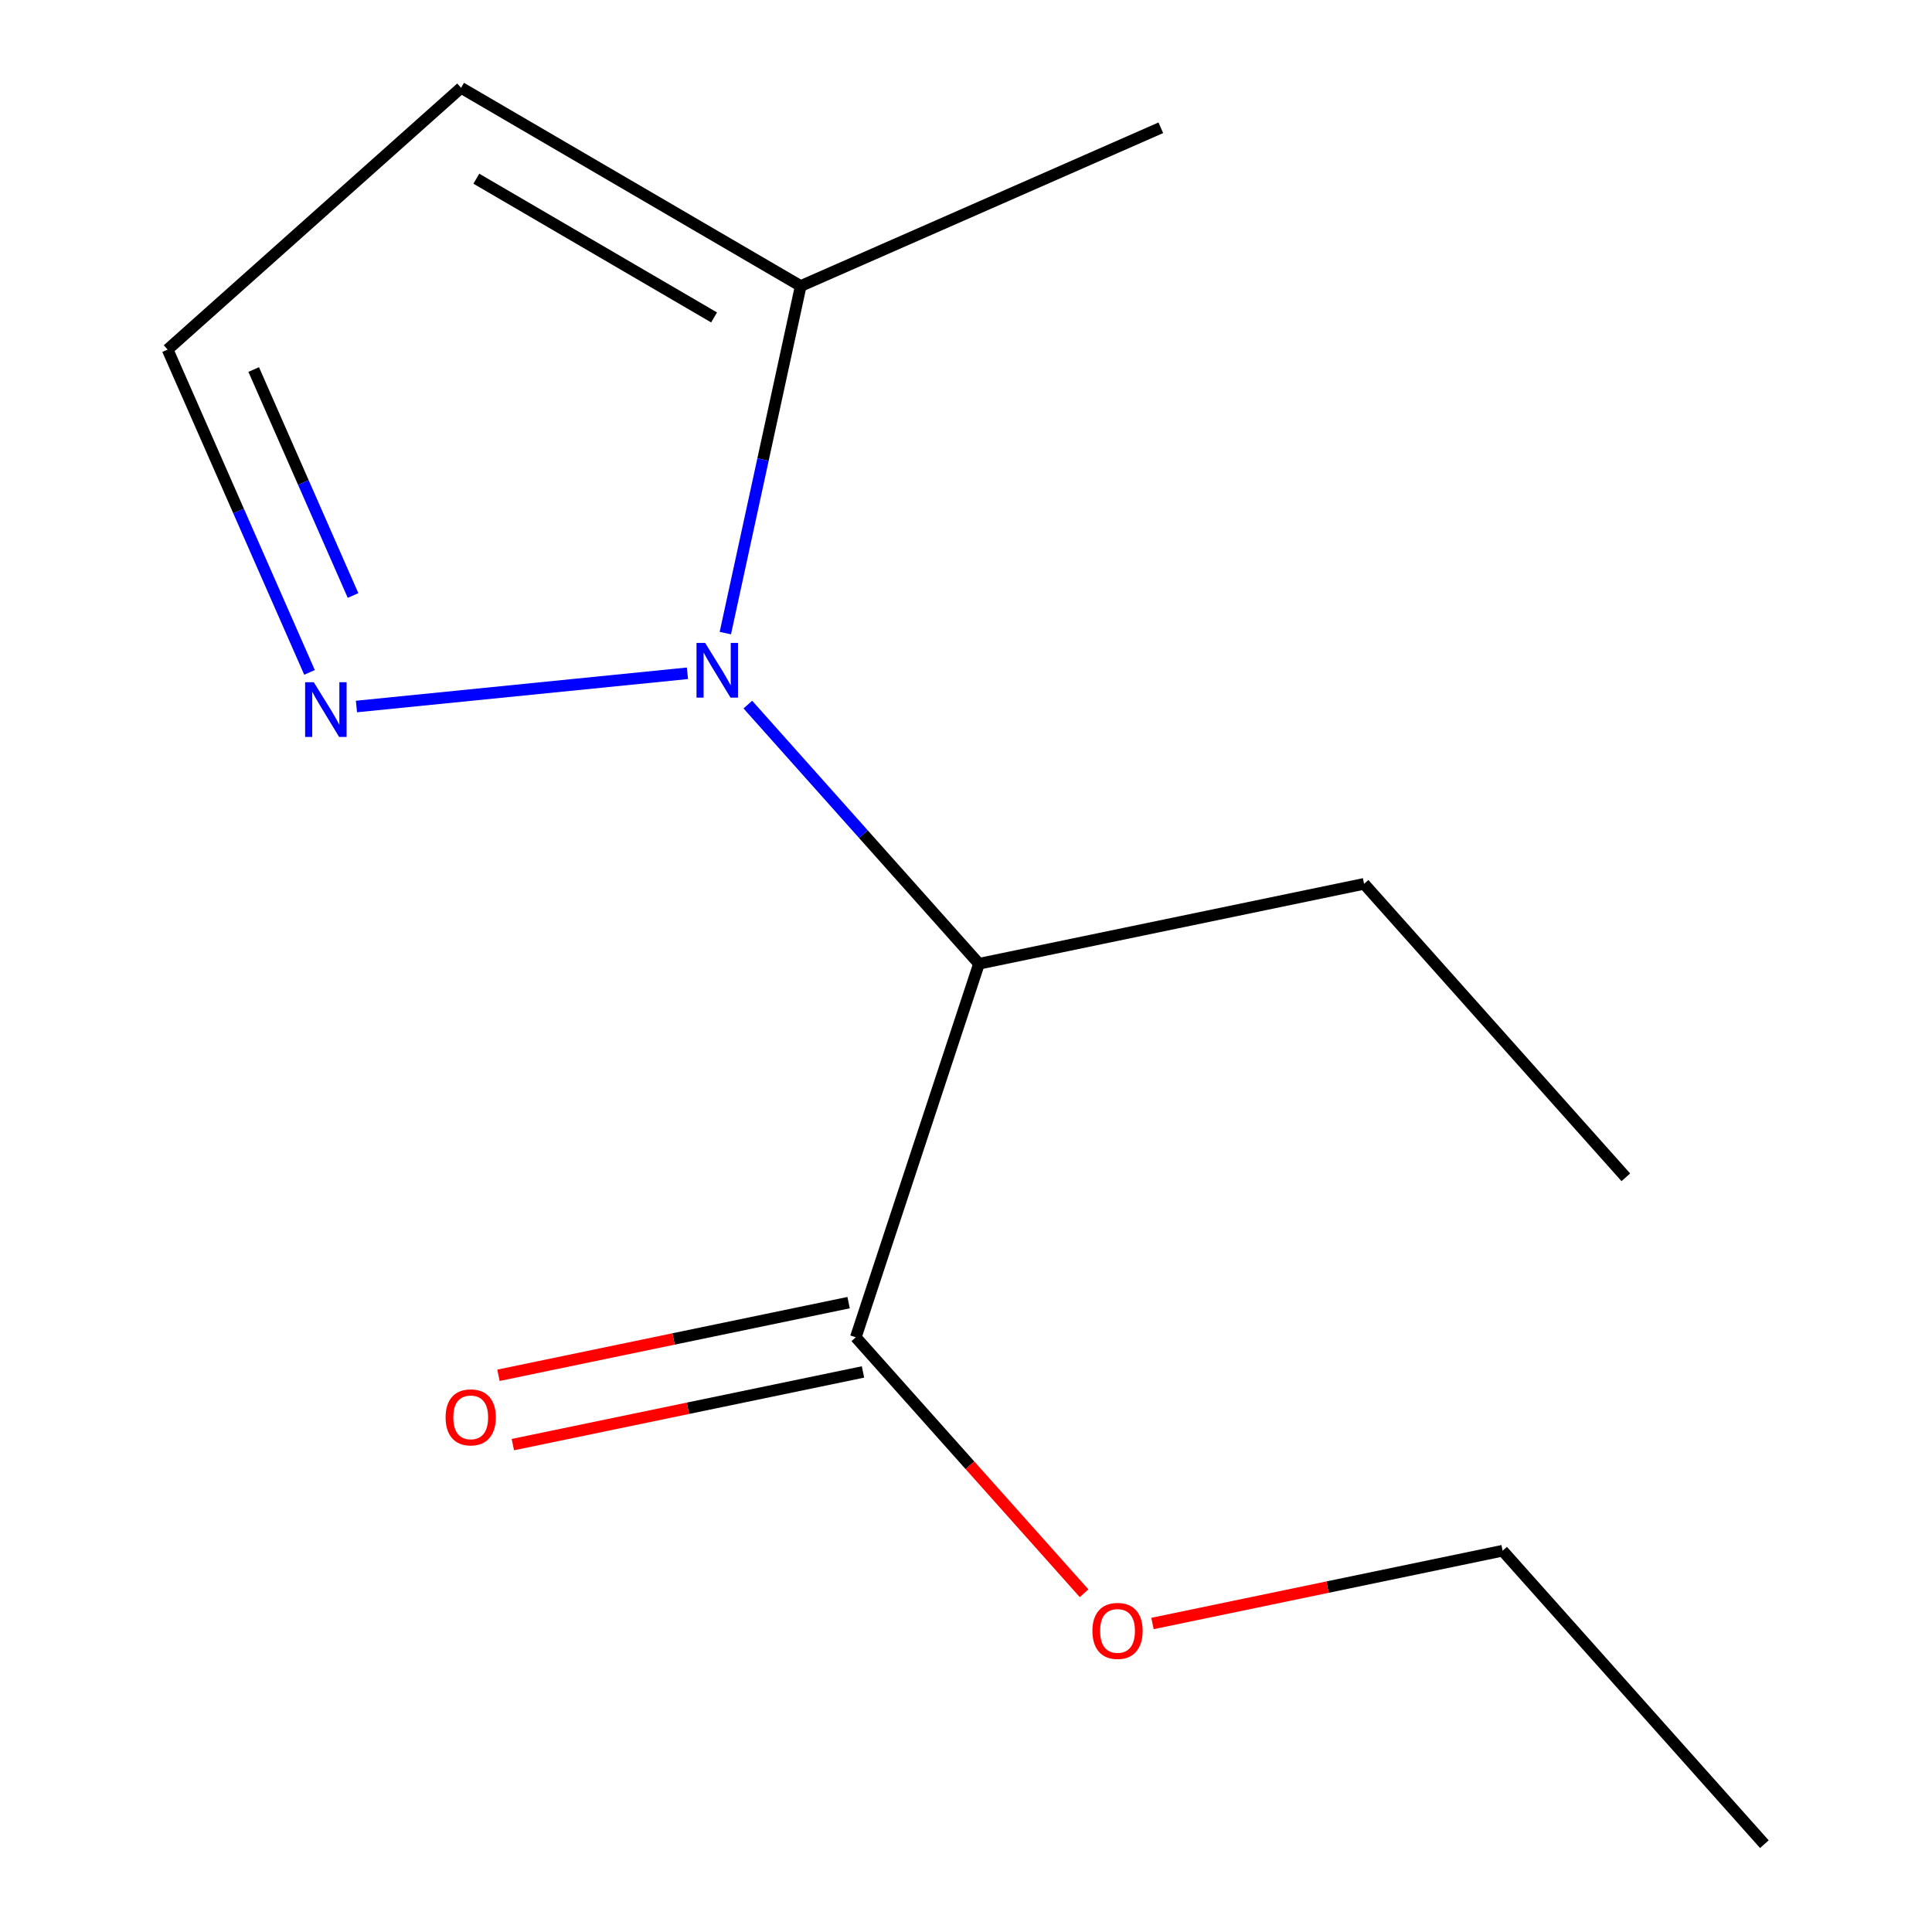 <?xml version='1.0' encoding='iso-8859-1'?>
<svg version='1.1' baseProfile='full'
              xmlns='http://www.w3.org/2000/svg'
                      xmlns:rdkit='http://www.rdkit.org/xml'
                      xmlns:xlink='http://www.w3.org/1999/xlink'
                  xml:space='preserve'
width='1000px' height='1000px' viewBox='0 0 1000 1000'>
<!-- END OF HEADER -->
<rect style='opacity:1.0;fill:#FFFFFF;stroke:none' width='1000' height='1000' x='0' y='0'> </rect>
<path class='bond-0' d='M 86.757,180.943 L 238.652,45.455' style='fill:none;fill-rule:evenodd;stroke:#000000;stroke-width:6px;stroke-linecap:butt;stroke-linejoin:miter;stroke-opacity:1' />
<path class='bond-1' d='M 86.757,180.943 L 123.482,264.487' style='fill:none;fill-rule:evenodd;stroke:#000000;stroke-width:6px;stroke-linecap:butt;stroke-linejoin:miter;stroke-opacity:1' />
<path class='bond-1' d='M 123.482,264.487 L 160.207,348.031' style='fill:none;fill-rule:evenodd;stroke:#0000FF;stroke-width:6px;stroke-linecap:butt;stroke-linejoin:miter;stroke-opacity:1' />
<path class='bond-1' d='M 131.317,191.261 L 157.024,249.742' style='fill:none;fill-rule:evenodd;stroke:#000000;stroke-width:6px;stroke-linecap:butt;stroke-linejoin:miter;stroke-opacity:1' />
<path class='bond-1' d='M 157.024,249.742 L 182.732,308.223' style='fill:none;fill-rule:evenodd;stroke:#0000FF;stroke-width:6px;stroke-linecap:butt;stroke-linejoin:miter;stroke-opacity:1' />
<path class='bond-3' d='M 238.652,45.455 L 414.444,148.048' style='fill:none;fill-rule:evenodd;stroke:#000000;stroke-width:6px;stroke-linecap:butt;stroke-linejoin:miter;stroke-opacity:1' />
<path class='bond-3' d='M 246.552,92.489 L 369.607,164.304' style='fill:none;fill-rule:evenodd;stroke:#000000;stroke-width:6px;stroke-linecap:butt;stroke-linejoin:miter;stroke-opacity:1' />
<path class='bond-2' d='M 414.444,148.048 L 394.937,237.872' style='fill:none;fill-rule:evenodd;stroke:#000000;stroke-width:6px;stroke-linecap:butt;stroke-linejoin:miter;stroke-opacity:1' />
<path class='bond-2' d='M 394.937,237.872 L 375.43,327.696' style='fill:none;fill-rule:evenodd;stroke:#0000FF;stroke-width:6px;stroke-linecap:butt;stroke-linejoin:miter;stroke-opacity:1' />
<path class='bond-13' d='M 414.444,148.048 L 600.843,66.136' style='fill:none;fill-rule:evenodd;stroke:#000000;stroke-width:6px;stroke-linecap:butt;stroke-linejoin:miter;stroke-opacity:1' />
<path class='bond-5' d='M 506.717,498.84 L 706.042,457.477' style='fill:none;fill-rule:evenodd;stroke:#000000;stroke-width:6px;stroke-linecap:butt;stroke-linejoin:miter;stroke-opacity:1' />
<path class='bond-6' d='M 506.717,498.84 L 446.898,431.766' style='fill:none;fill-rule:evenodd;stroke:#000000;stroke-width:6px;stroke-linecap:butt;stroke-linejoin:miter;stroke-opacity:1' />
<path class='bond-6' d='M 446.898,431.766 L 387.078,364.692' style='fill:none;fill-rule:evenodd;stroke:#0000FF;stroke-width:6px;stroke-linecap:butt;stroke-linejoin:miter;stroke-opacity:1' />
<path class='bond-11' d='M 506.717,498.84 L 442.963,692.179' style='fill:none;fill-rule:evenodd;stroke:#000000;stroke-width:6px;stroke-linecap:butt;stroke-linejoin:miter;stroke-opacity:1' />
<path class='bond-12' d='M 706.042,457.477 L 841.53,609.372' style='fill:none;fill-rule:evenodd;stroke:#000000;stroke-width:6px;stroke-linecap:butt;stroke-linejoin:miter;stroke-opacity:1' />
<path class='bond-8' d='M 442.963,692.179 L 502.042,758.423' style='fill:none;fill-rule:evenodd;stroke:#000000;stroke-width:6px;stroke-linecap:butt;stroke-linejoin:miter;stroke-opacity:1' />
<path class='bond-8' d='M 502.042,758.423 L 561.122,824.666' style='fill:none;fill-rule:evenodd;stroke:#FF0000;stroke-width:6px;stroke-linecap:butt;stroke-linejoin:miter;stroke-opacity:1' />
<path class='bond-9' d='M 439.241,674.241 L 348.623,693.046' style='fill:none;fill-rule:evenodd;stroke:#000000;stroke-width:6px;stroke-linecap:butt;stroke-linejoin:miter;stroke-opacity:1' />
<path class='bond-9' d='M 348.623,693.046 L 258.006,711.85' style='fill:none;fill-rule:evenodd;stroke:#FF0000;stroke-width:6px;stroke-linecap:butt;stroke-linejoin:miter;stroke-opacity:1' />
<path class='bond-9' d='M 446.685,710.117 L 356.068,728.922' style='fill:none;fill-rule:evenodd;stroke:#000000;stroke-width:6px;stroke-linecap:butt;stroke-linejoin:miter;stroke-opacity:1' />
<path class='bond-9' d='M 356.068,728.922 L 265.451,747.727' style='fill:none;fill-rule:evenodd;stroke:#FF0000;stroke-width:6px;stroke-linecap:butt;stroke-linejoin:miter;stroke-opacity:1' />
<path class='bond-10' d='M 913.243,954.545 L 777.755,802.65' style='fill:none;fill-rule:evenodd;stroke:#000000;stroke-width:6px;stroke-linecap:butt;stroke-linejoin:miter;stroke-opacity:1' />
<path class='bond-7' d='M 777.755,802.65 L 687.138,821.483' style='fill:none;fill-rule:evenodd;stroke:#000000;stroke-width:6px;stroke-linecap:butt;stroke-linejoin:miter;stroke-opacity:1' />
<path class='bond-7' d='M 687.138,821.483 L 596.521,840.315' style='fill:none;fill-rule:evenodd;stroke:#FF0000;stroke-width:6px;stroke-linecap:butt;stroke-linejoin:miter;stroke-opacity:1' />
<path class='bond-4' d='M 184.498,365.691 L 355.817,348.494' style='fill:none;fill-rule:evenodd;stroke:#0000FF;stroke-width:6px;stroke-linecap:butt;stroke-linejoin:miter;stroke-opacity:1' />
<path  class='atom-10' d='M 565.431 844.154
Q 565.431 837.354, 568.791 833.554
Q 572.151 829.754, 578.431 829.754
Q 584.711 829.754, 588.071 833.554
Q 591.431 837.354, 591.431 844.154
Q 591.431 851.034, 588.031 854.954
Q 584.631 858.834, 578.431 858.834
Q 572.191 858.834, 568.791 854.954
Q 565.431 851.074, 565.431 844.154
M 578.431 855.634
Q 582.751 855.634, 585.071 852.754
Q 587.431 849.834, 587.431 844.154
Q 587.431 838.594, 585.071 835.794
Q 582.751 832.954, 578.431 832.954
Q 574.111 832.954, 571.751 835.754
Q 569.431 838.554, 569.431 844.154
Q 569.431 849.874, 571.751 852.754
Q 574.111 855.634, 578.431 855.634
' fill='#FF0000'/>
<path  class='atom-11' d='M 162.408 353.12
L 171.688 368.12
Q 172.608 369.6, 174.088 372.28
Q 175.568 374.96, 175.648 375.12
L 175.648 353.12
L 179.408 353.12
L 179.408 381.44
L 175.528 381.44
L 165.568 365.04
Q 164.408 363.12, 163.168 360.92
Q 161.968 358.72, 161.608 358.04
L 161.608 381.44
L 157.928 381.44
L 157.928 353.12
L 162.408 353.12
' fill='#0000FF'/>
<path  class='atom-12' d='M 364.989 332.785
L 374.269 347.785
Q 375.189 349.265, 376.669 351.945
Q 378.149 354.625, 378.229 354.785
L 378.229 332.785
L 381.989 332.785
L 381.989 361.105
L 378.109 361.105
L 368.149 344.705
Q 366.989 342.785, 365.749 340.585
Q 364.549 338.385, 364.189 337.705
L 364.189 361.105
L 360.509 361.105
L 360.509 332.785
L 364.989 332.785
' fill='#0000FF'/>
<path  class='atom-13' d='M 230.639 733.622
Q 230.639 726.822, 233.999 723.022
Q 237.359 719.222, 243.639 719.222
Q 249.919 719.222, 253.279 723.022
Q 256.639 726.822, 256.639 733.622
Q 256.639 740.502, 253.239 744.422
Q 249.839 748.302, 243.639 748.302
Q 237.399 748.302, 233.999 744.422
Q 230.639 740.542, 230.639 733.622
M 243.639 745.102
Q 247.959 745.102, 250.279 742.222
Q 252.639 739.302, 252.639 733.622
Q 252.639 728.062, 250.279 725.262
Q 247.959 722.422, 243.639 722.422
Q 239.319 722.422, 236.959 725.222
Q 234.639 728.022, 234.639 733.622
Q 234.639 739.342, 236.959 742.222
Q 239.319 745.102, 243.639 745.102
' fill='#FF0000'/>
</svg>
